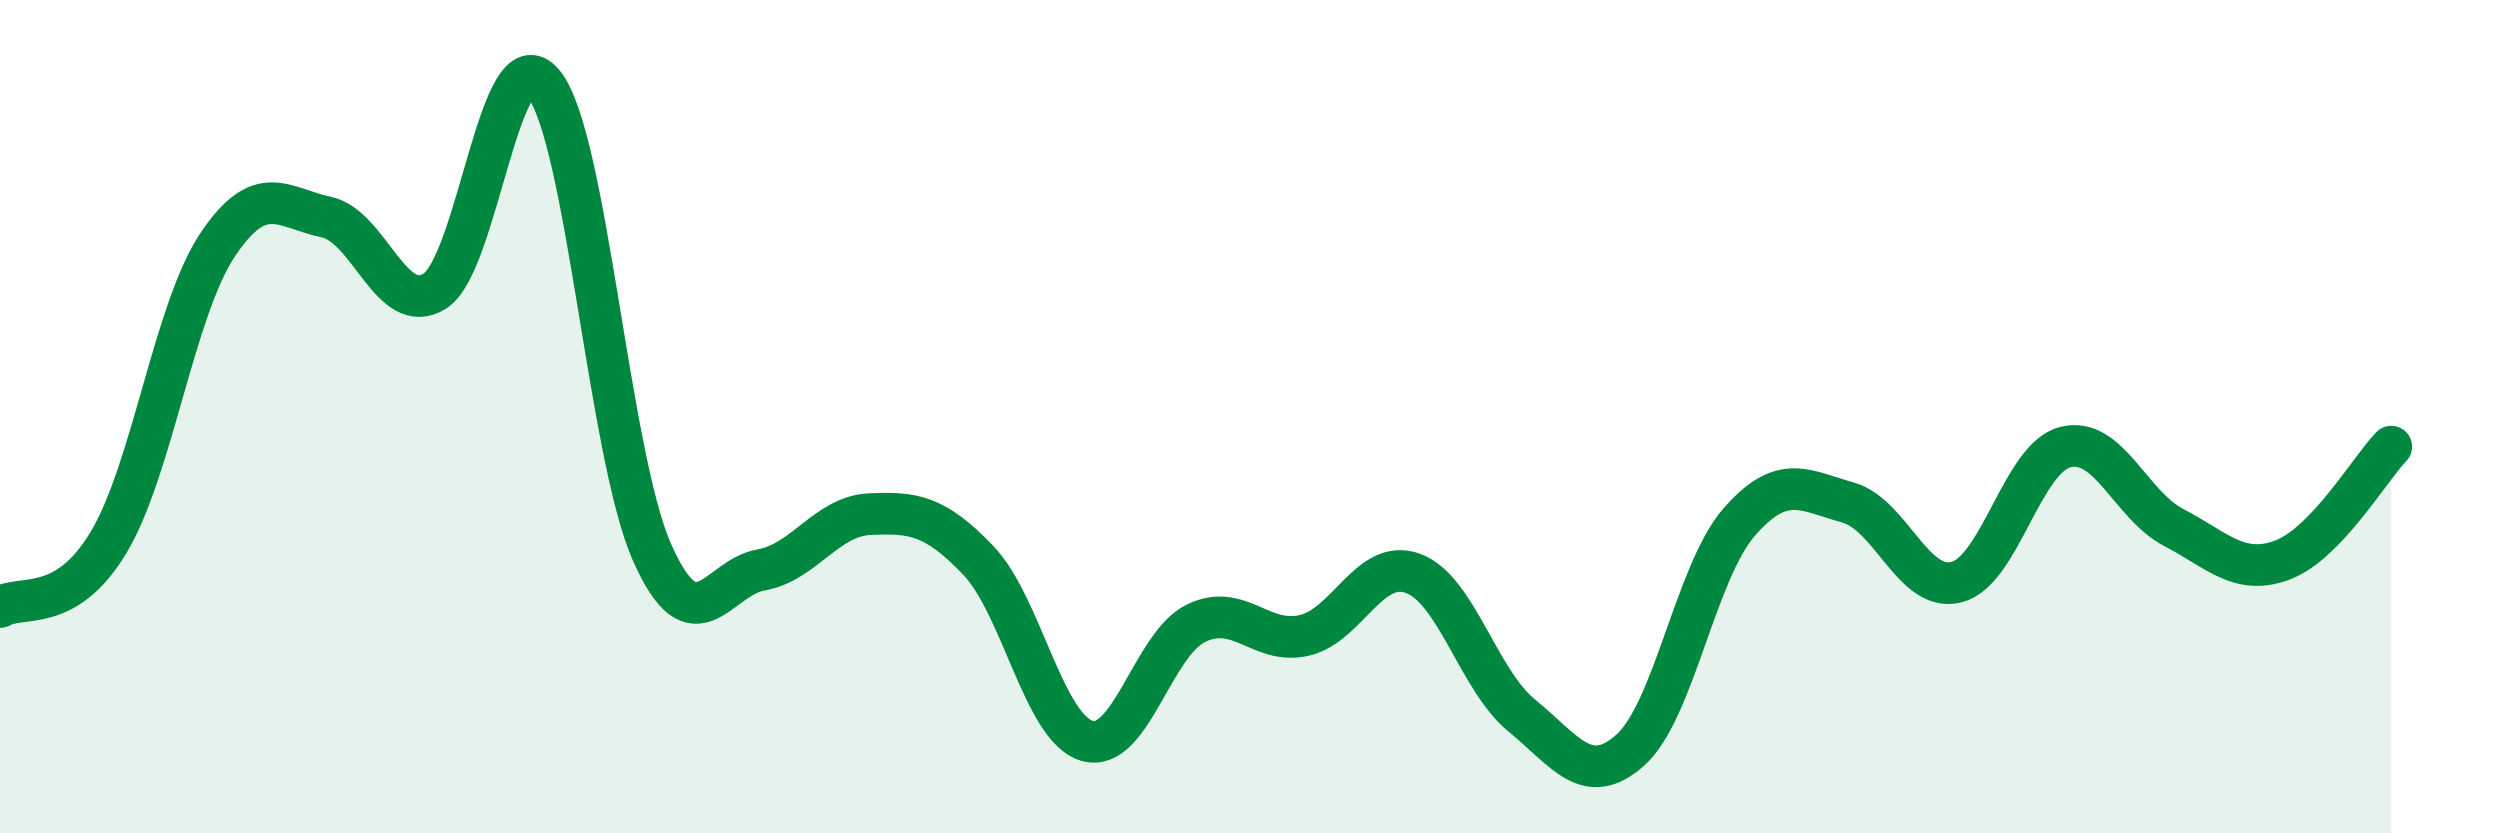 
    <svg width="60" height="20" viewBox="0 0 60 20" xmlns="http://www.w3.org/2000/svg">
      <path
        d="M 0,14.57 C 0.52,14.26 1.57,14.75 2.61,13.01 C 3.65,11.27 4.18,7.44 5.22,5.88 C 6.26,4.32 6.79,4.99 7.83,5.21 C 8.87,5.43 9.39,7.63 10.43,6.99 C 11.47,6.35 12,0.75 13.04,2 C 14.08,3.25 14.61,10.92 15.65,13.26 C 16.69,15.6 17.22,13.86 18.26,13.68 C 19.3,13.5 19.83,12.39 20.87,12.34 C 21.91,12.29 22.44,12.36 23.48,13.45 C 24.52,14.54 25.05,17.48 26.09,17.78 C 27.13,18.08 27.66,15.47 28.7,14.96 C 29.74,14.45 30.26,15.49 31.3,15.25 C 32.34,15.01 32.87,13.38 33.91,13.76 C 34.95,14.14 35.48,16.32 36.52,17.17 C 37.56,18.02 38.09,18.93 39.13,18 C 40.17,17.07 40.7,13.72 41.74,12.53 C 42.78,11.34 43.31,11.77 44.35,12.06 C 45.39,12.35 45.92,14.24 46.96,13.97 C 48,13.7 48.53,10.99 49.57,10.73 C 50.61,10.47 51.13,12.12 52.17,12.66 C 53.21,13.2 53.74,13.83 54.78,13.44 C 55.82,13.05 56.87,11.26 57.39,10.72L57.39 20L0 20Z"
        fill="#008740"
        opacity="0.1"
        stroke-linecap="round"
        stroke-linejoin="round"
      />
      <path
        d="M 0,14.57 C 0.52,14.26 1.57,14.75 2.61,13.01 C 3.65,11.27 4.18,7.44 5.22,5.88 C 6.26,4.32 6.79,4.99 7.83,5.21 C 8.87,5.43 9.39,7.63 10.43,6.99 C 11.47,6.35 12,0.75 13.04,2 C 14.08,3.25 14.61,10.92 15.65,13.26 C 16.69,15.6 17.22,13.86 18.26,13.68 C 19.3,13.5 19.83,12.39 20.87,12.34 C 21.91,12.29 22.44,12.36 23.48,13.45 C 24.52,14.54 25.05,17.48 26.09,17.78 C 27.13,18.08 27.66,15.47 28.7,14.96 C 29.74,14.45 30.26,15.49 31.3,15.25 C 32.34,15.01 32.87,13.38 33.91,13.76 C 34.95,14.14 35.48,16.32 36.52,17.17 C 37.56,18.02 38.09,18.93 39.13,18 C 40.17,17.07 40.7,13.72 41.74,12.53 C 42.78,11.34 43.31,11.77 44.35,12.06 C 45.39,12.35 45.92,14.24 46.96,13.97 C 48,13.7 48.53,10.99 49.57,10.73 C 50.61,10.47 51.13,12.12 52.17,12.66 C 53.21,13.2 53.74,13.83 54.78,13.44 C 55.82,13.05 56.87,11.26 57.39,10.72"
        stroke="#008740"
        stroke-width="1"
        fill="none"
        stroke-linecap="round"
        stroke-linejoin="round"
      />
    </svg>
  